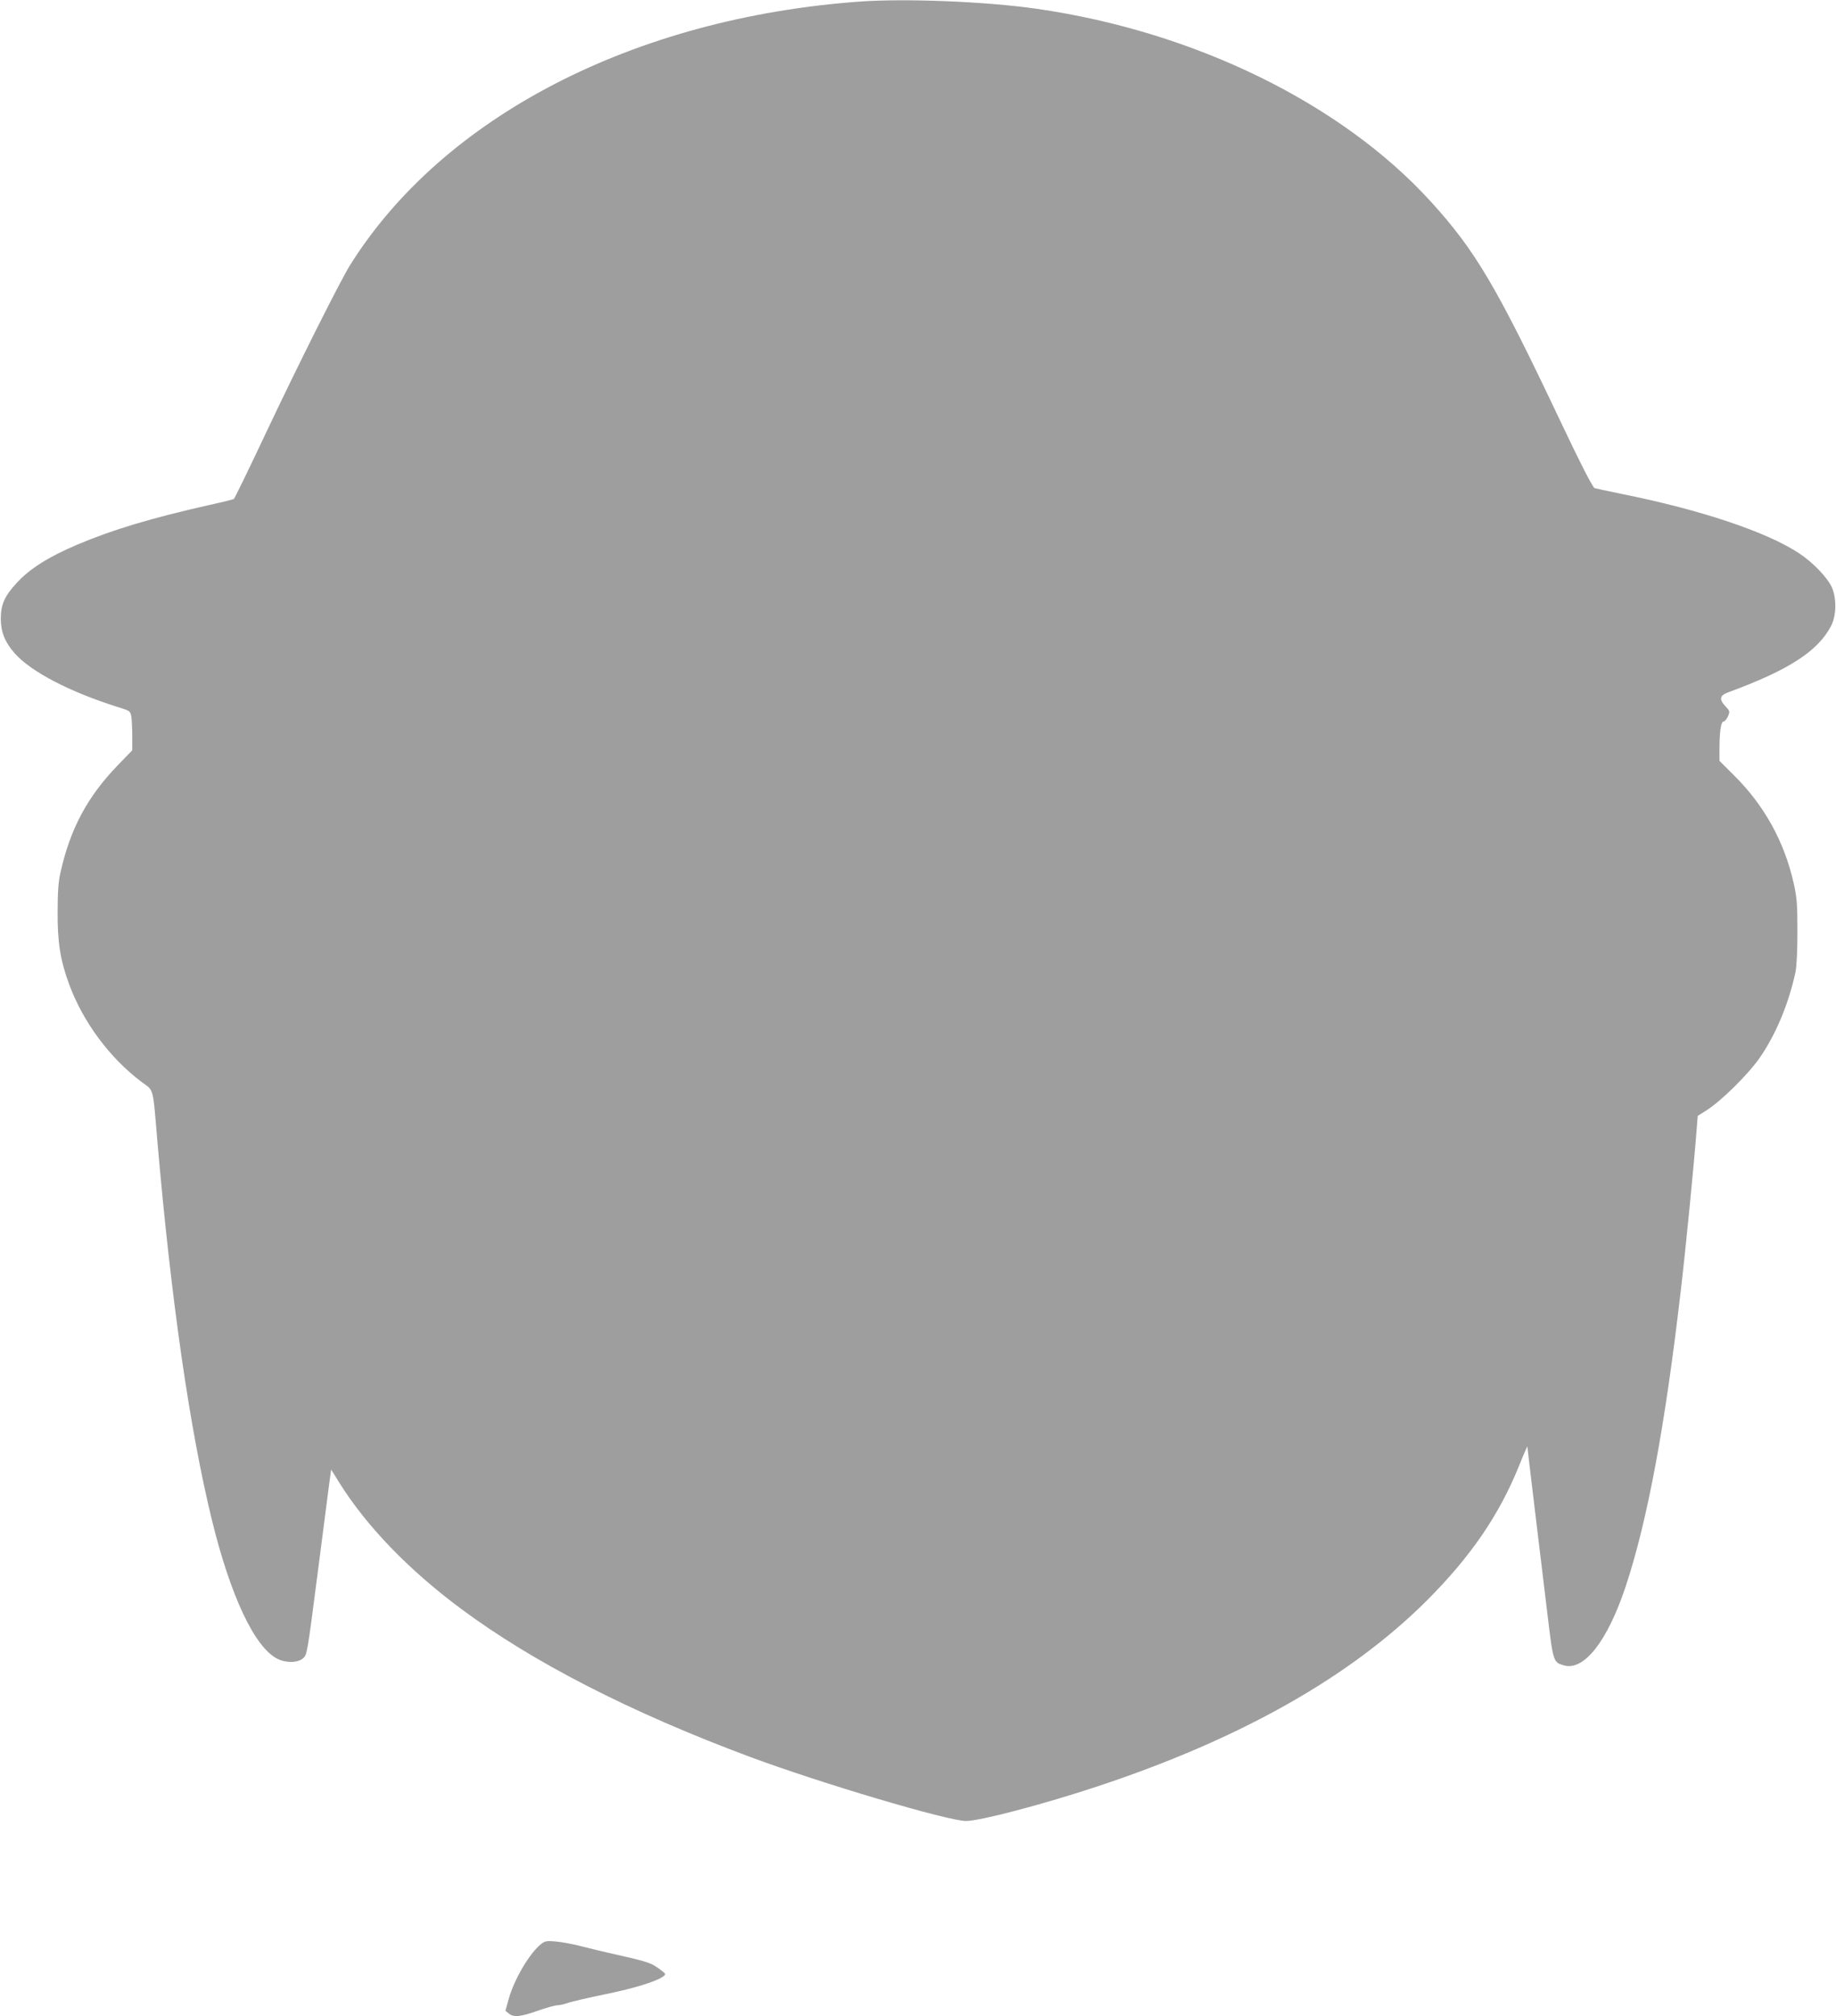<?xml version="1.0" standalone="no"?>
<!DOCTYPE svg PUBLIC "-//W3C//DTD SVG 20010904//EN"
 "http://www.w3.org/TR/2001/REC-SVG-20010904/DTD/svg10.dtd">
<svg version="1.0" xmlns="http://www.w3.org/2000/svg"
 width="1166pt" height="1280pt" viewBox="0 0 1166 1280"
 preserveAspectRatio="xMidYMid meet">
<g transform="translate(0,1280) scale(0.1,-0.1)"
fill="#9e9e9e" stroke="none">
<path d="M5460 12790 c-1435 -104 -2648 -731 -3238 -1675 -61 -98 -331 -635
-529 -1055 -116 -246 -201 -420 -208 -428 -2 -2 -70 -19 -152 -37 -373 -84
-616 -157 -841 -252 -184 -78 -305 -154 -389 -247 -75 -82 -98 -135 -98 -226
1 -83 26 -146 87 -216 105 -119 351 -247 664 -345 69 -21 72 -24 78 -58 3 -20
6 -76 6 -125 l0 -89 -93 -96 c-192 -199 -302 -404 -363 -681 -13 -54 -18 -125
-18 -250 -1 -194 17 -306 74 -461 88 -237 256 -464 456 -615 84 -63 73 -22
104 -384 87 -1004 204 -1819 346 -2400 118 -482 271 -807 415 -880 54 -28 130
-27 164 3 25 21 27 34 90 522 36 275 70 540 76 588 l12 88 51 -82 c173 -277
441 -555 774 -802 457 -340 1078 -658 1832 -939 451 -168 1260 -408 1375 -408
90 0 495 107 836 220 906 300 1604 694 2090 1179 279 279 459 542 585 853 29
73 54 129 54 125 0 -9 68 -573 126 -1052 38 -316 38 -317 105 -337 128 -38
278 153 394 503 137 413 250 1017 349 1874 32 270 84 801 101 1025 l7 86 61
39 c89 57 254 220 327 322 104 147 187 343 232 548 8 38 13 133 13 260 0 173
-3 214 -23 305 -59 264 -185 493 -374 682 l-98 98 0 78 c0 109 10 172 26 172
8 0 20 15 28 33 13 30 12 34 -15 62 -43 46 -39 70 19 91 379 139 566 259 650
419 35 67 37 176 5 248 -29 62 -119 156 -205 213 -204 136 -624 277 -1127 378
-95 19 -175 37 -176 38 -21 25 -90 160 -210 413 -409 864 -544 1093 -828 1405
-567 623 -1500 1080 -2502 1224 -317 46 -831 67 -1125 46z"/>
<path d="M3438 460 c-73 -56 -173 -225 -208 -352 l-20 -73 21 -17 c31 -26 72
-22 183 17 55 19 111 35 125 35 14 0 46 7 70 16 24 8 132 33 239 55 181 37
323 81 365 113 17 13 16 16 -15 39 -64 48 -75 52 -338 111 -36 8 -110 26 -165
40 -55 14 -129 28 -165 31 -56 5 -69 3 -92 -15z"/>
</g>
</svg>
